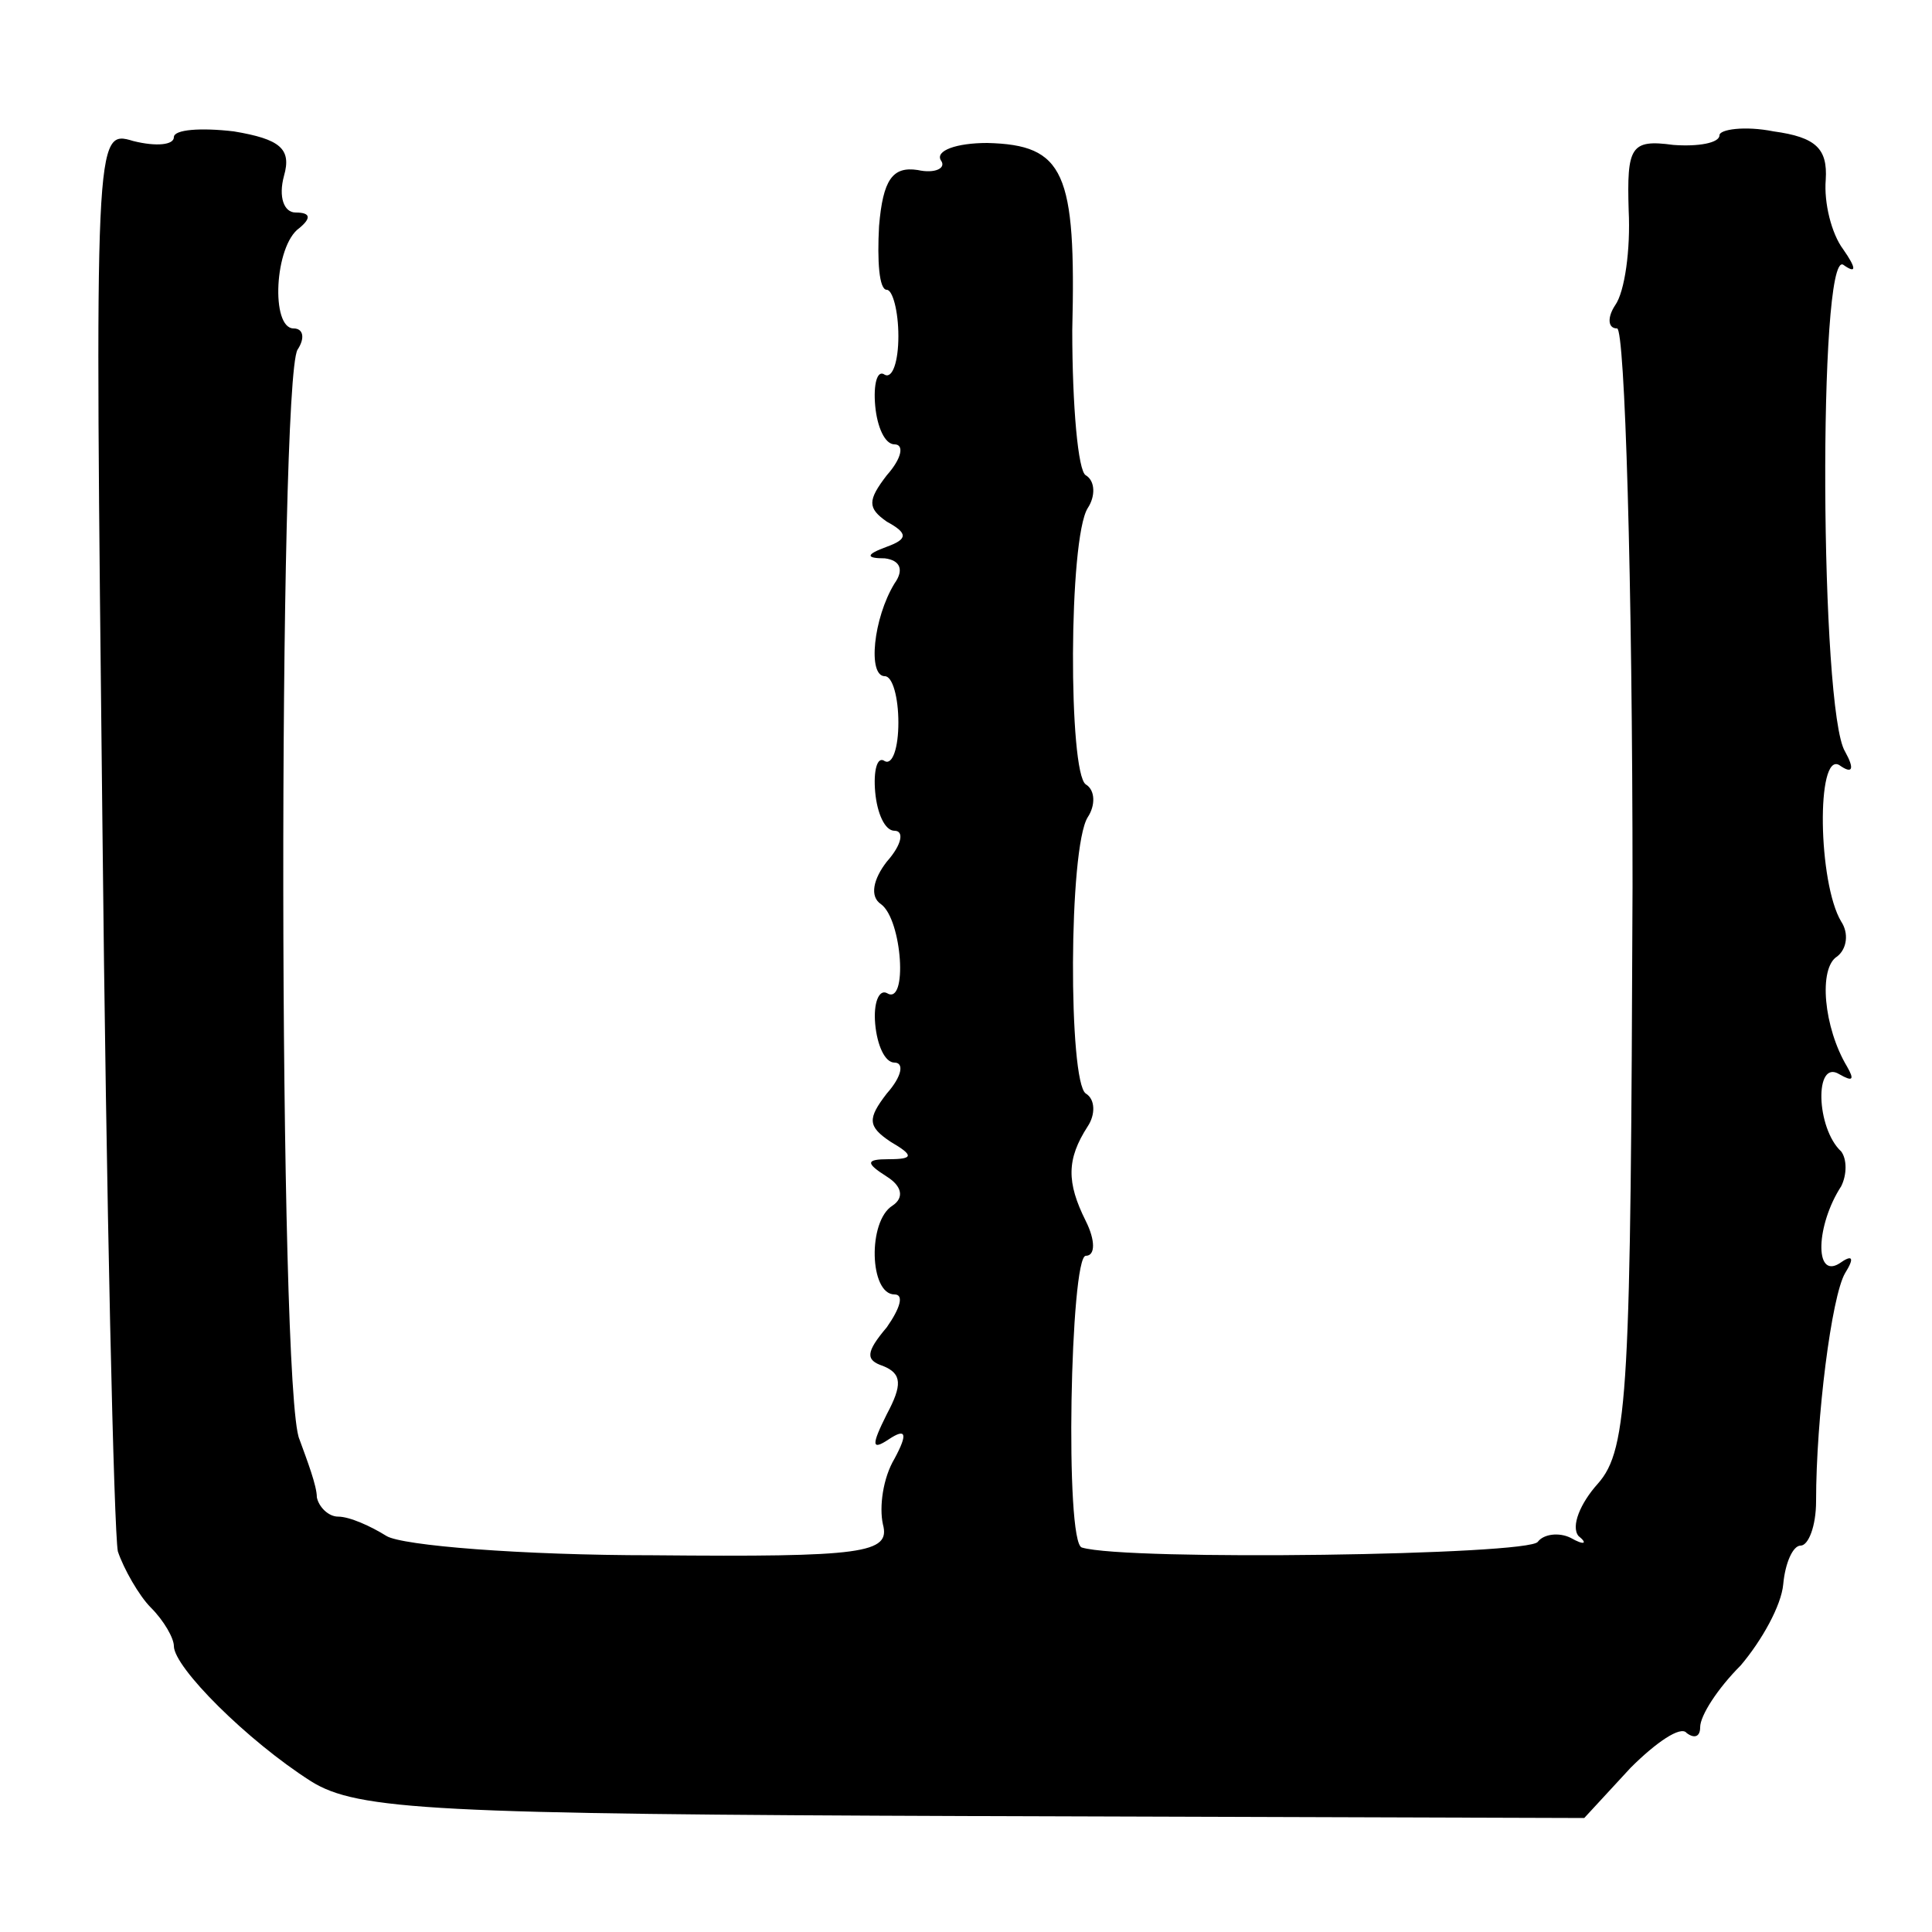 <?xml version="1.0" standalone="no"?>
<!DOCTYPE svg PUBLIC "-//W3C//DTD SVG 20010904//EN"
 "http://www.w3.org/TR/2001/REC-SVG-20010904/DTD/svg10.dtd">
<svg version="1.0" xmlns="http://www.w3.org/2000/svg"
 width="100pt" height="100pt" viewBox="0 0 100 100"
 preserveAspectRatio="xMidYMid meet">
<g transform="translate(0,100) scale(0.1,-0.1)"
fill="#000000" stroke="none">
<path d="M90 929 c0 -4 -9 -5 -21 -2 -20 6 -20 5 -16 -353 2 -198 6 -367 8
-377 3 -9 11 -23 17 -29 7 -7 12 -16 12 -20 0 -11 38 -49 71 -70 24 -15 64
-17 343 -18 l316 -1 24 26 c13 13 26 22 29 18 4 -3 7 -2 7 3 0 6 9 20 21 32
11 13 21 31 22 42 1 11 5 20 9 20 4 0 8 10 8 23 0 43 8 106 15 118 5 8 4 10
-3 5 -13 -8 -12 20 1 40 3 6 3 14 0 18 -13 12 -14 48 -1 40 7 -4 8 -3 4 4 -12
20 -15 51 -5 57 5 4 6 12 2 18 -12 20 -13 88 -1 81 7 -5 8 -2 3 7 -13 21 -14
259 -1 252 7 -5 7 -2 0 8 -6 8 -10 24 -9 36 1 16 -5 22 -27 25 -15 3 -28 1
-28 -2 0 -4 -11 -6 -24 -5 -22 3 -24 -1 -23 -34 1 -20 -2 -42 -7 -49 -4 -6 -4
-12 1 -12 4 0 8 -130 8 -289 -1 -260 -2 -291 -18 -309 -9 -10 -14 -22 -10 -27
5 -4 3 -5 -4 -1 -6 3 -14 2 -17 -2 -4 -7 -213 -10 -236 -3 -9 2 -6 151 2 151
5 0 5 8 0 18 -10 20 -10 32 1 49 4 6 4 14 -1 17 -9 6 -9 127 1 143 4 6 4 14
-1 17 -9 6 -9 127 1 143 4 6 4 14 -1 17 -4 2 -7 36 -7 75 2 82 -4 96 -44 97
-16 0 -27 -4 -24 -9 3 -4 -3 -7 -12 -5 -13 2 -18 -5 -20 -29 -1 -18 0 -33 4
-33 3 0 6 -11 6 -24 0 -13 -3 -22 -7 -20 -4 3 -6 -5 -5 -16 1 -11 5 -20 10
-20 5 0 4 -7 -4 -16 -10 -13 -10 -17 0 -24 11 -6 11 -9 0 -13 -11 -4 -11 -6
-1 -6 8 -1 10 -6 5 -13 -11 -18 -14 -48 -5 -48 4 0 7 -11 7 -24 0 -13 -3 -22
-7 -20 -4 3 -6 -5 -5 -16 1 -11 5 -20 10 -20 5 0 4 -7 -4 -16 -7 -9 -9 -18 -3
-22 11 -8 14 -53 3 -46 -4 2 -7 -5 -6 -16 1 -11 5 -20 10 -20 5 0 4 -7 -4 -16
-10 -13 -10 -17 2 -25 12 -7 12 -9 -1 -9 -12 0 -12 -2 -1 -9 8 -5 9 -11 3 -15
-13 -8 -12 -46 1 -46 5 0 3 -7 -4 -17 -11 -13 -11 -17 -2 -20 10 -4 10 -10 2
-25 -8 -16 -8 -19 1 -13 9 6 10 3 3 -10 -6 -10 -8 -25 -6 -34 4 -15 -10 -17
-119 -16 -68 0 -130 5 -138 10 -8 5 -19 10 -25 10 -5 0 -10 5 -11 10 0 6 -5
19 -9 30 -11 24 -11 547 -1 564 4 6 3 11 -2 11 -12 0 -10 43 3 52 6 5 6 8 -2
8 -6 0 -9 8 -6 19 4 14 -2 19 -26 23 -17 2 -31 1 -31 -3z"/>
</g>
</svg>
